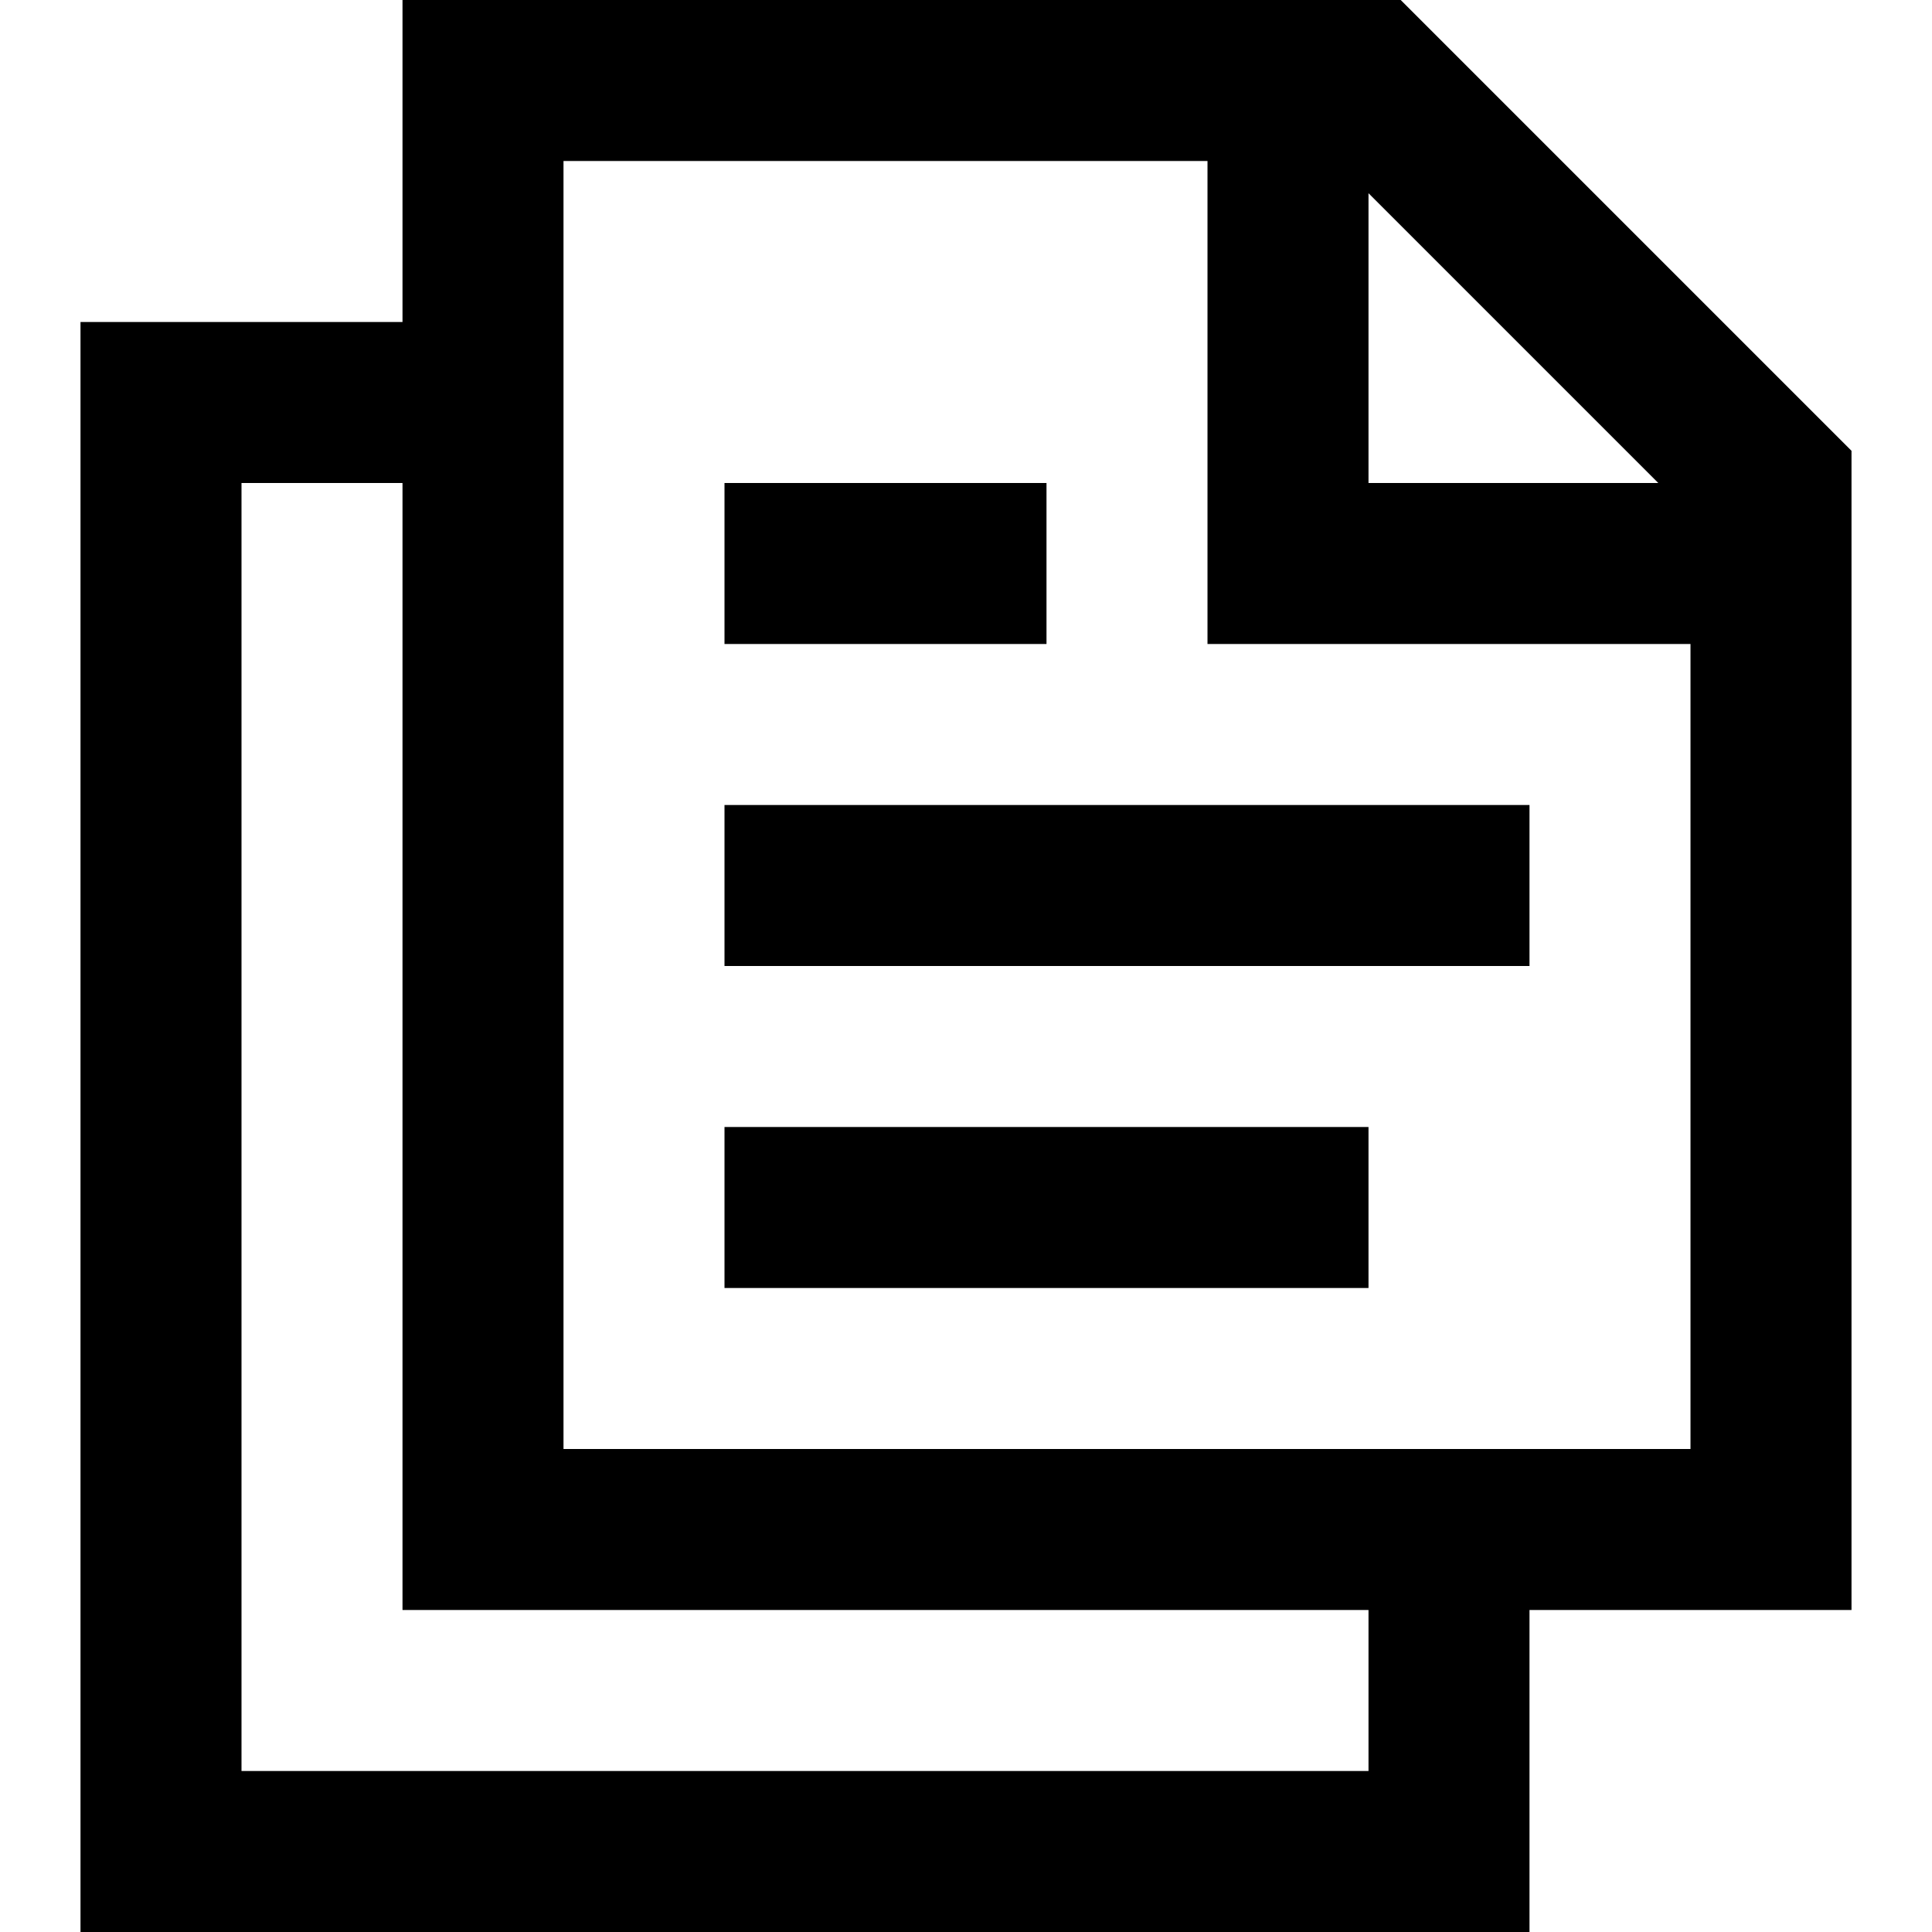 <?xml version="1.0" encoding="utf-8"?>

<!-- Скачано с сайта svg4.ru / Downloaded from svg4.ru -->
<svg fill="#000000" height="800px" width="800px" version="1.1" id="XMLID_154_" xmlns="http://www.w3.org/2000/svg" xmlns:xlink="http://www.w3.org/1999/xlink" 
	 viewBox="0 0 24 24" xml:space="preserve">
<g id="copy">
	<g>
		<path d="M19,24H1V4h4V0h12.4L23,5.6V20h-4V24z M3,22h14v-2H5V6H3V22z M7,18h14V8h-6V2H7V18z M17,6h3.6L17,2.4V6z M17,16H9v-2h8V16
			z M19,12H9v-2h10V12z M13,8H9V6h4V8z"/>
	</g>
</g>
</svg>